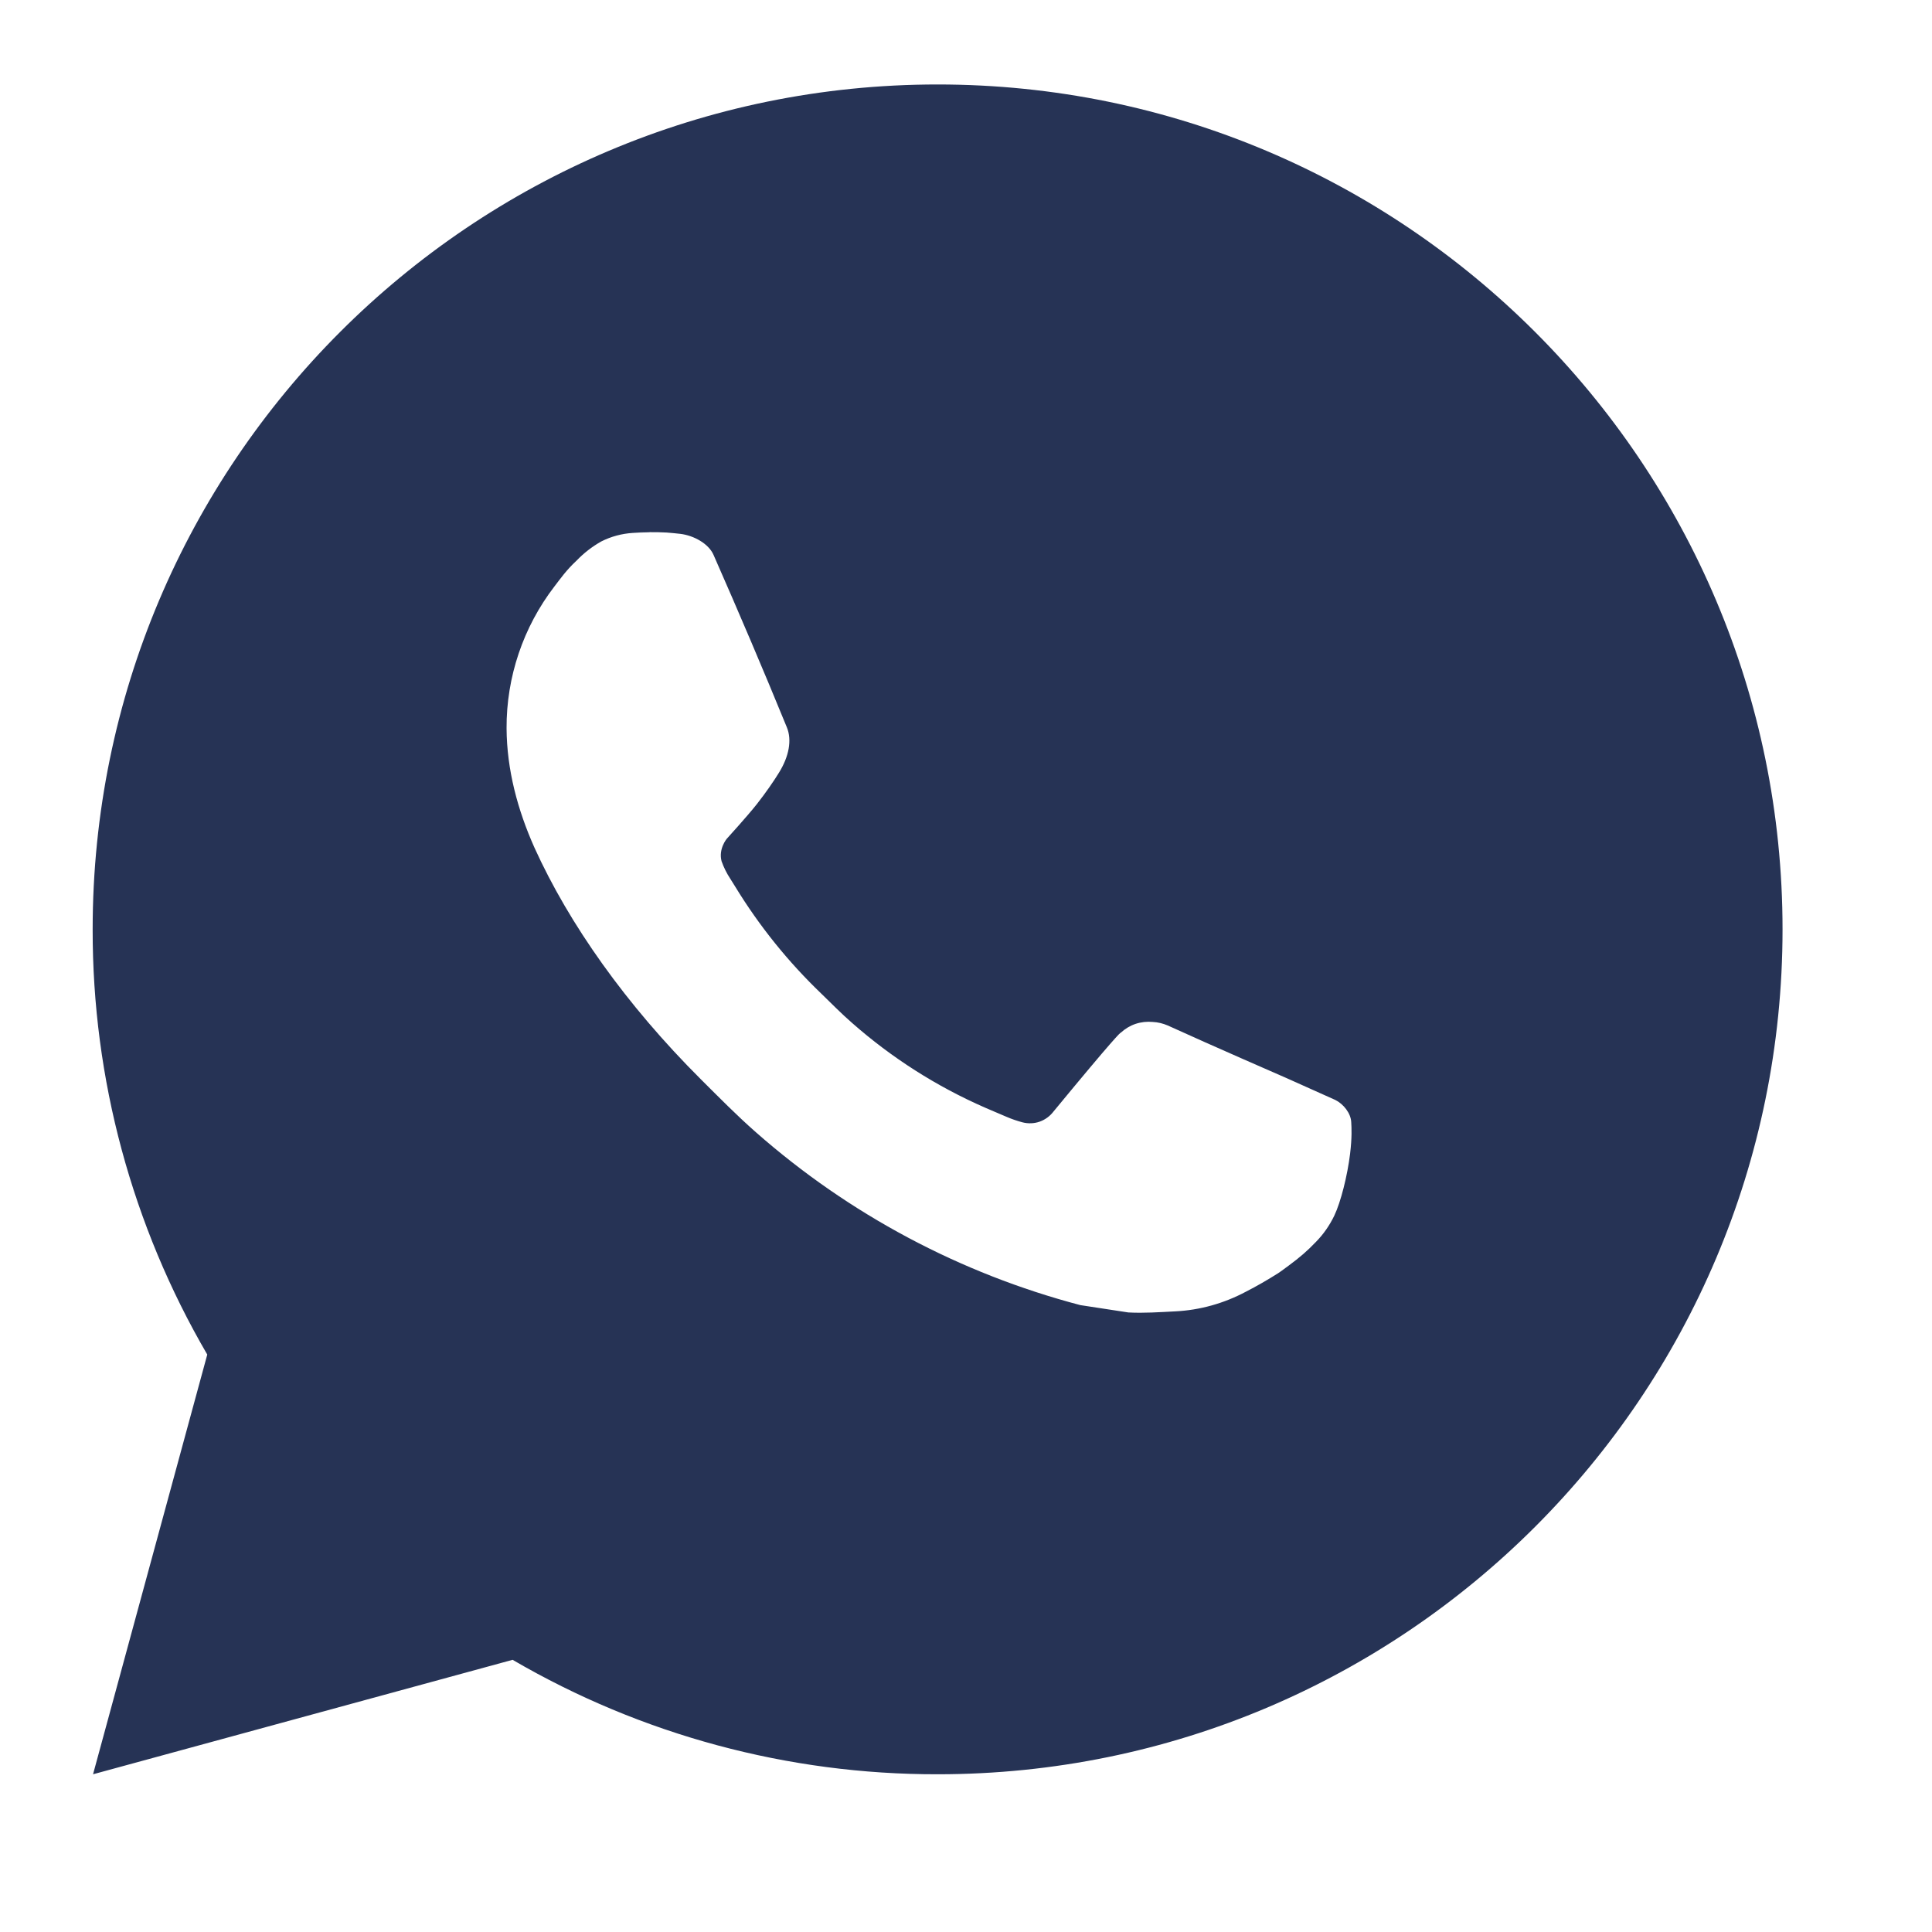 <?xml version="1.0" encoding="UTF-8"?> <svg xmlns="http://www.w3.org/2000/svg" width="25" height="25" viewBox="0 0 25 25" fill="none"><path d="M12.133 1.093C18.171 1.093 23.066 5.988 23.066 12.026C23.066 18.065 18.171 22.959 12.133 22.959C10.2 22.962 8.302 22.451 6.633 21.478L1.204 22.959L2.682 17.528C1.708 15.858 1.196 13.959 1.199 12.026C1.199 5.988 6.094 1.093 12.133 1.093ZM8.406 6.887L8.188 6.896C8.046 6.905 7.908 6.942 7.781 7.006C7.662 7.073 7.554 7.157 7.46 7.255C7.328 7.378 7.254 7.485 7.174 7.589C6.77 8.115 6.552 8.761 6.555 9.424C6.558 9.96 6.698 10.481 6.916 10.969C7.363 11.955 8.099 12.999 9.07 13.967C9.304 14.2 9.534 14.434 9.781 14.651C10.987 15.713 12.425 16.479 13.979 16.888L14.6 16.983C14.803 16.994 15.005 16.979 15.208 16.969C15.527 16.953 15.837 16.866 16.119 16.716C16.262 16.643 16.402 16.562 16.538 16.476C16.538 16.476 16.585 16.445 16.674 16.378C16.822 16.268 16.913 16.191 17.035 16.063C17.126 15.969 17.204 15.858 17.265 15.732C17.35 15.554 17.435 15.214 17.47 14.931C17.496 14.715 17.489 14.597 17.485 14.523C17.481 14.406 17.384 14.285 17.278 14.233L16.642 13.948C16.642 13.948 15.69 13.534 15.109 13.269C15.048 13.243 14.982 13.227 14.916 13.224C14.841 13.217 14.766 13.225 14.694 13.249C14.623 13.273 14.558 13.312 14.503 13.363C14.497 13.361 14.424 13.423 13.634 14.381C13.588 14.442 13.526 14.488 13.454 14.514C13.383 14.539 13.305 14.542 13.231 14.523C13.16 14.504 13.09 14.48 13.023 14.451C12.887 14.394 12.84 14.372 12.747 14.333C12.12 14.059 11.539 13.689 11.025 13.236C10.887 13.116 10.759 12.985 10.628 12.858C10.198 12.446 9.823 11.98 9.513 11.472L9.448 11.368C9.402 11.298 9.365 11.223 9.337 11.144C9.295 10.983 9.404 10.854 9.404 10.854C9.404 10.854 9.669 10.563 9.793 10.406C9.913 10.253 10.015 10.104 10.08 9.998C10.209 9.79 10.25 9.577 10.182 9.412C9.876 8.664 9.559 7.92 9.233 7.18C9.169 7.034 8.977 6.929 8.803 6.908C8.744 6.902 8.685 6.895 8.626 6.891C8.479 6.883 8.332 6.885 8.186 6.895L8.405 6.886L8.406 6.887Z" fill="#263355"></path></svg> 